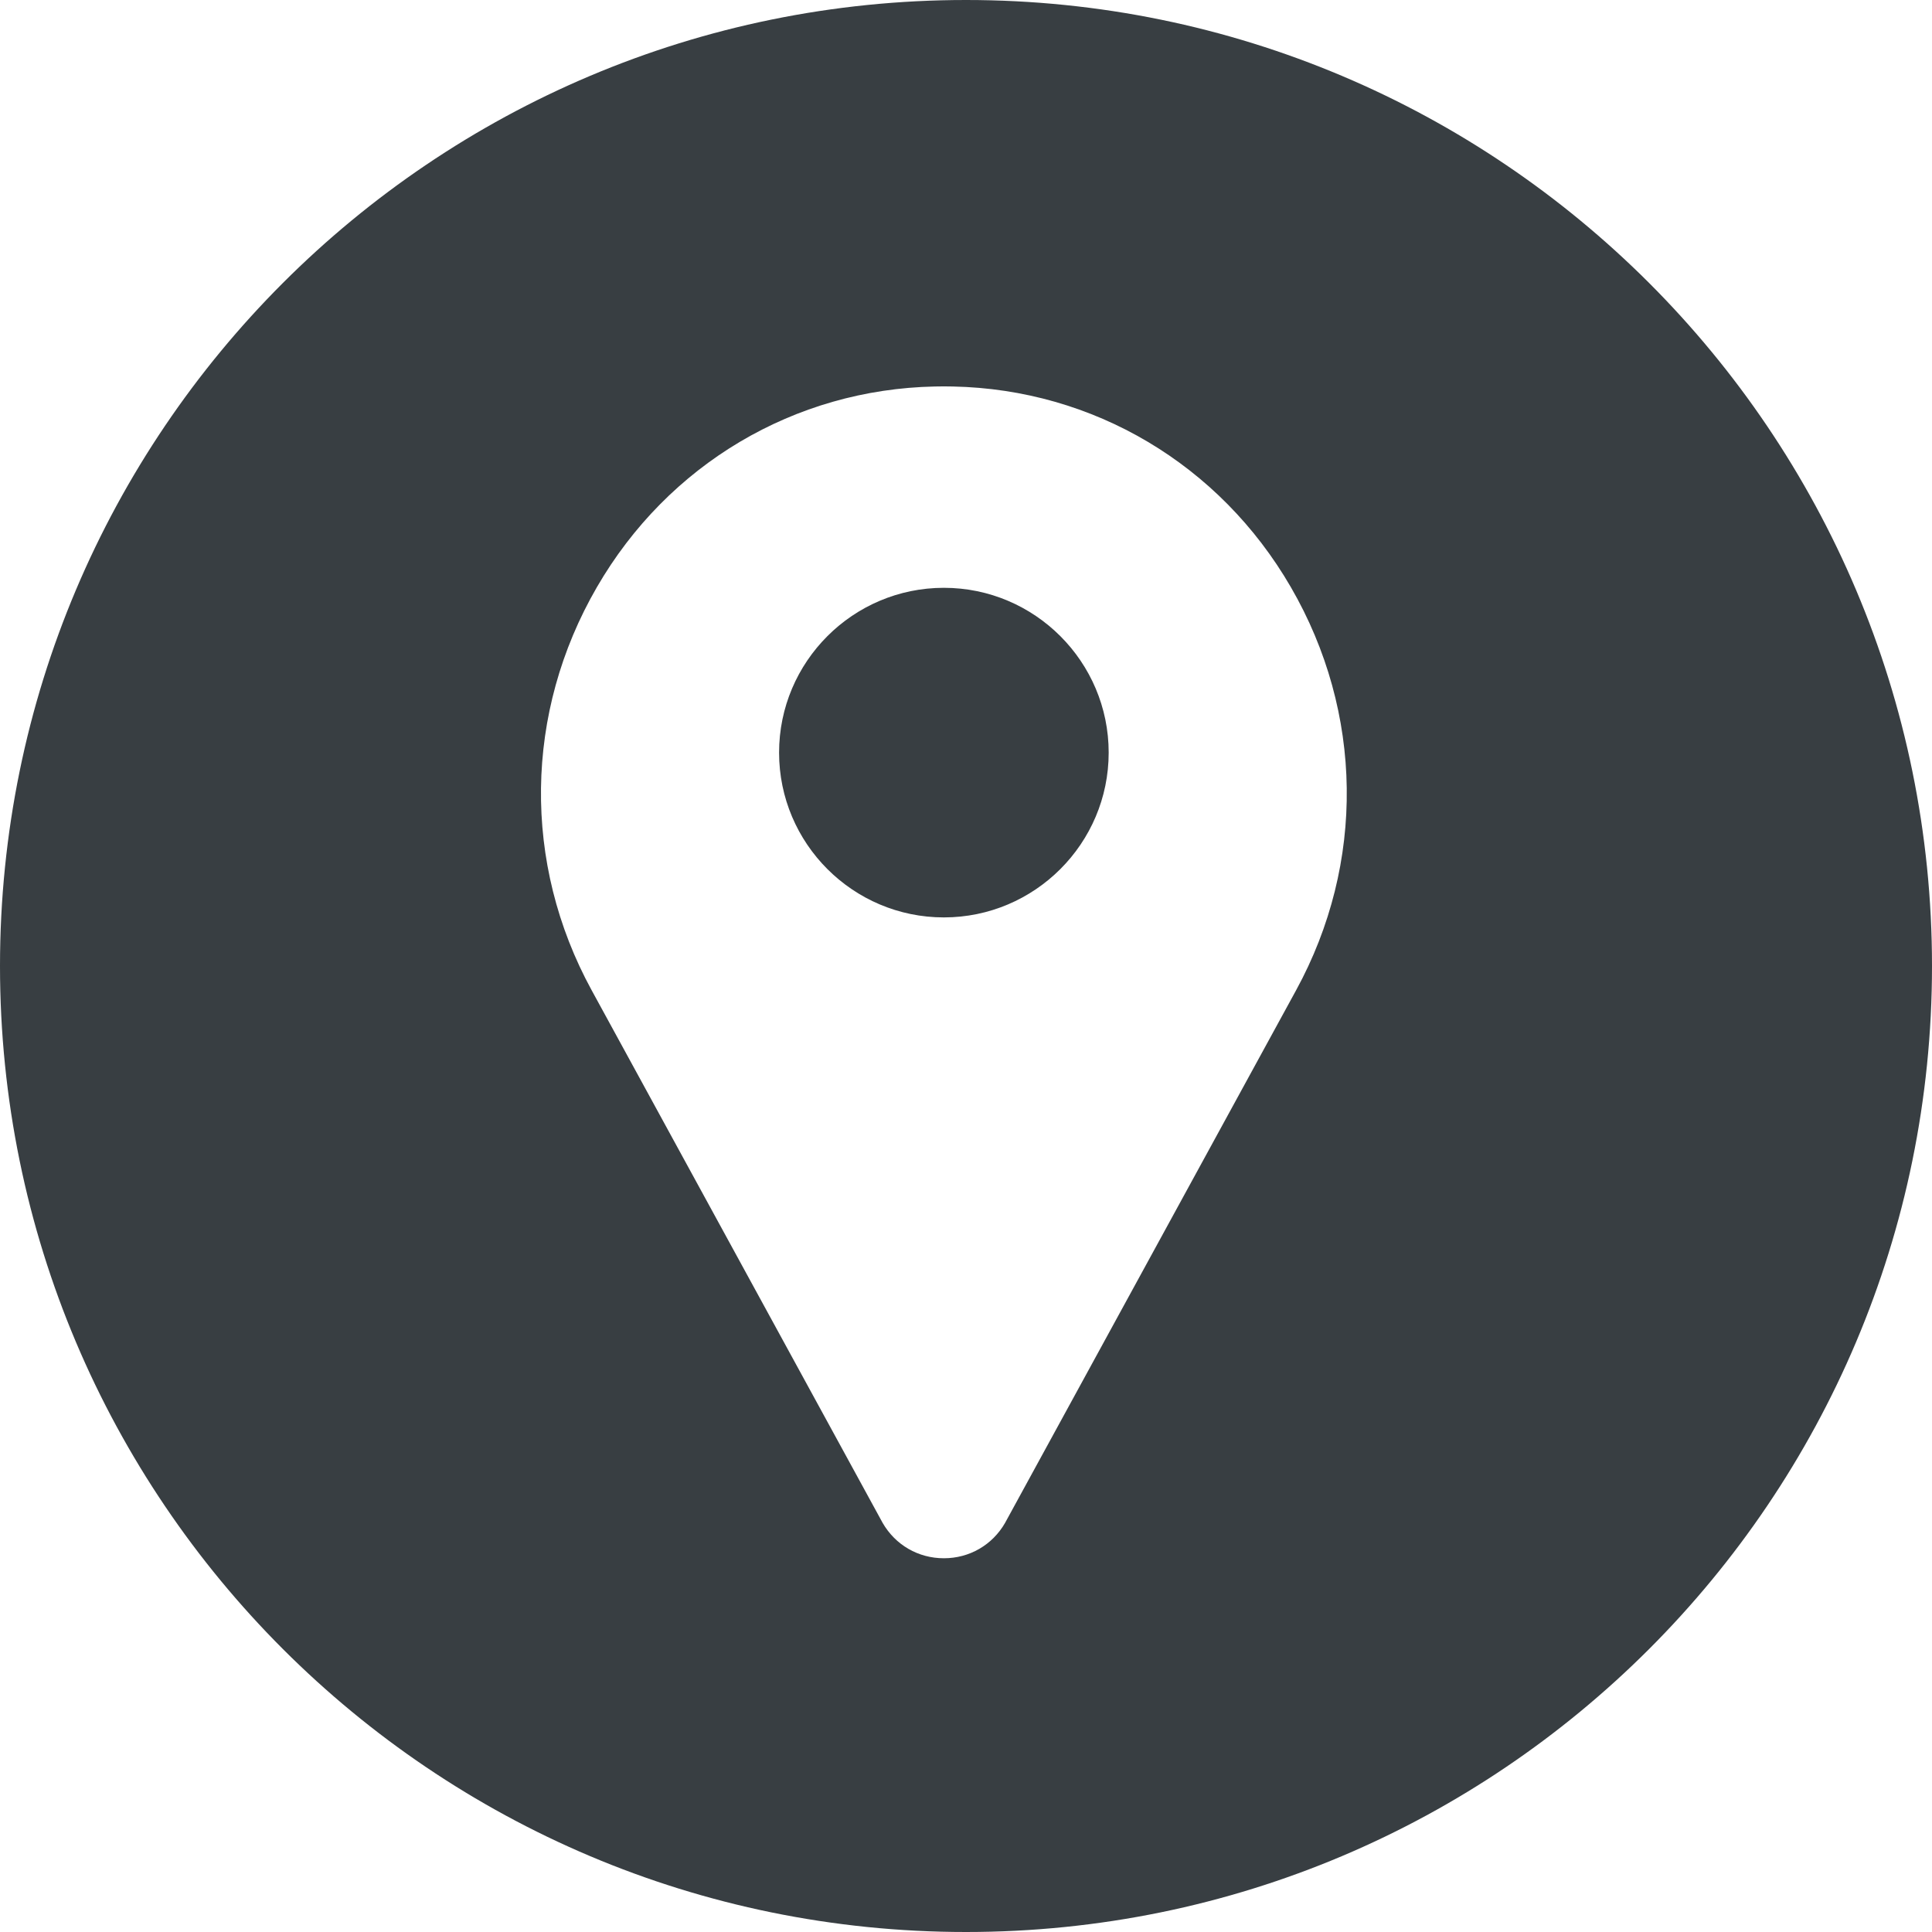 <?xml version="1.0" encoding="utf-8"?>
<svg width="40px" height="40px" viewBox="0 0 40 40" version="1.1" xmlns="http://www.w3.org/2000/svg" xmlns:xlink="http://www.w3.org/1999/xlink">
    <title>Map Icon</title>
    <g id="Desktop-wireframes" stroke="none" stroke-width="1" fill="none" fill-rule="evenodd">
        <g id="Our-pharmcaies" transform="translate(-259, -1332)" fill="#383E42">
            <g id="Group-4" transform="translate(219, 1305)">
                <g id="Oval-3" transform="translate(40, 27)">
                    <path d="M20,0 C31.046,0 40,8.954 40,20 C40,31.046 31.046,40 20,40 C8.954,40 0,31.046 0,20 C0,8.954 8.954,0 20,0 Z M19.355,8.002 C16.447,8.061 13.831,9.614 12.359,12.155 C10.854,14.752 10.812,17.872 12.249,20.501 L18.265,31.513 L18.273,31.528 L18.273,31.528 C18.538,31.988 19.012,32.262 19.542,32.262 C20.071,32.262 20.546,31.988 20.81,31.528 L20.818,31.513 L20.818,31.513 L26.835,20.501 C28.271,17.872 28.23,14.752 26.725,12.155 C25.252,9.614 22.637,8.061 19.728,8.002 C19.604,7.999 19.479,7.999 19.355,8.002 Z M19.542,12.17 C21.423,12.17 22.954,13.701 22.954,15.582 C22.954,17.463 21.423,18.994 19.542,18.994 C17.66,18.994 16.13,17.463 16.13,15.582 C16.13,13.701 17.66,12.17 19.542,12.17 Z" id="Oval-2"></path>
                </g>
            </g>
        </g>
    </g>
</svg>